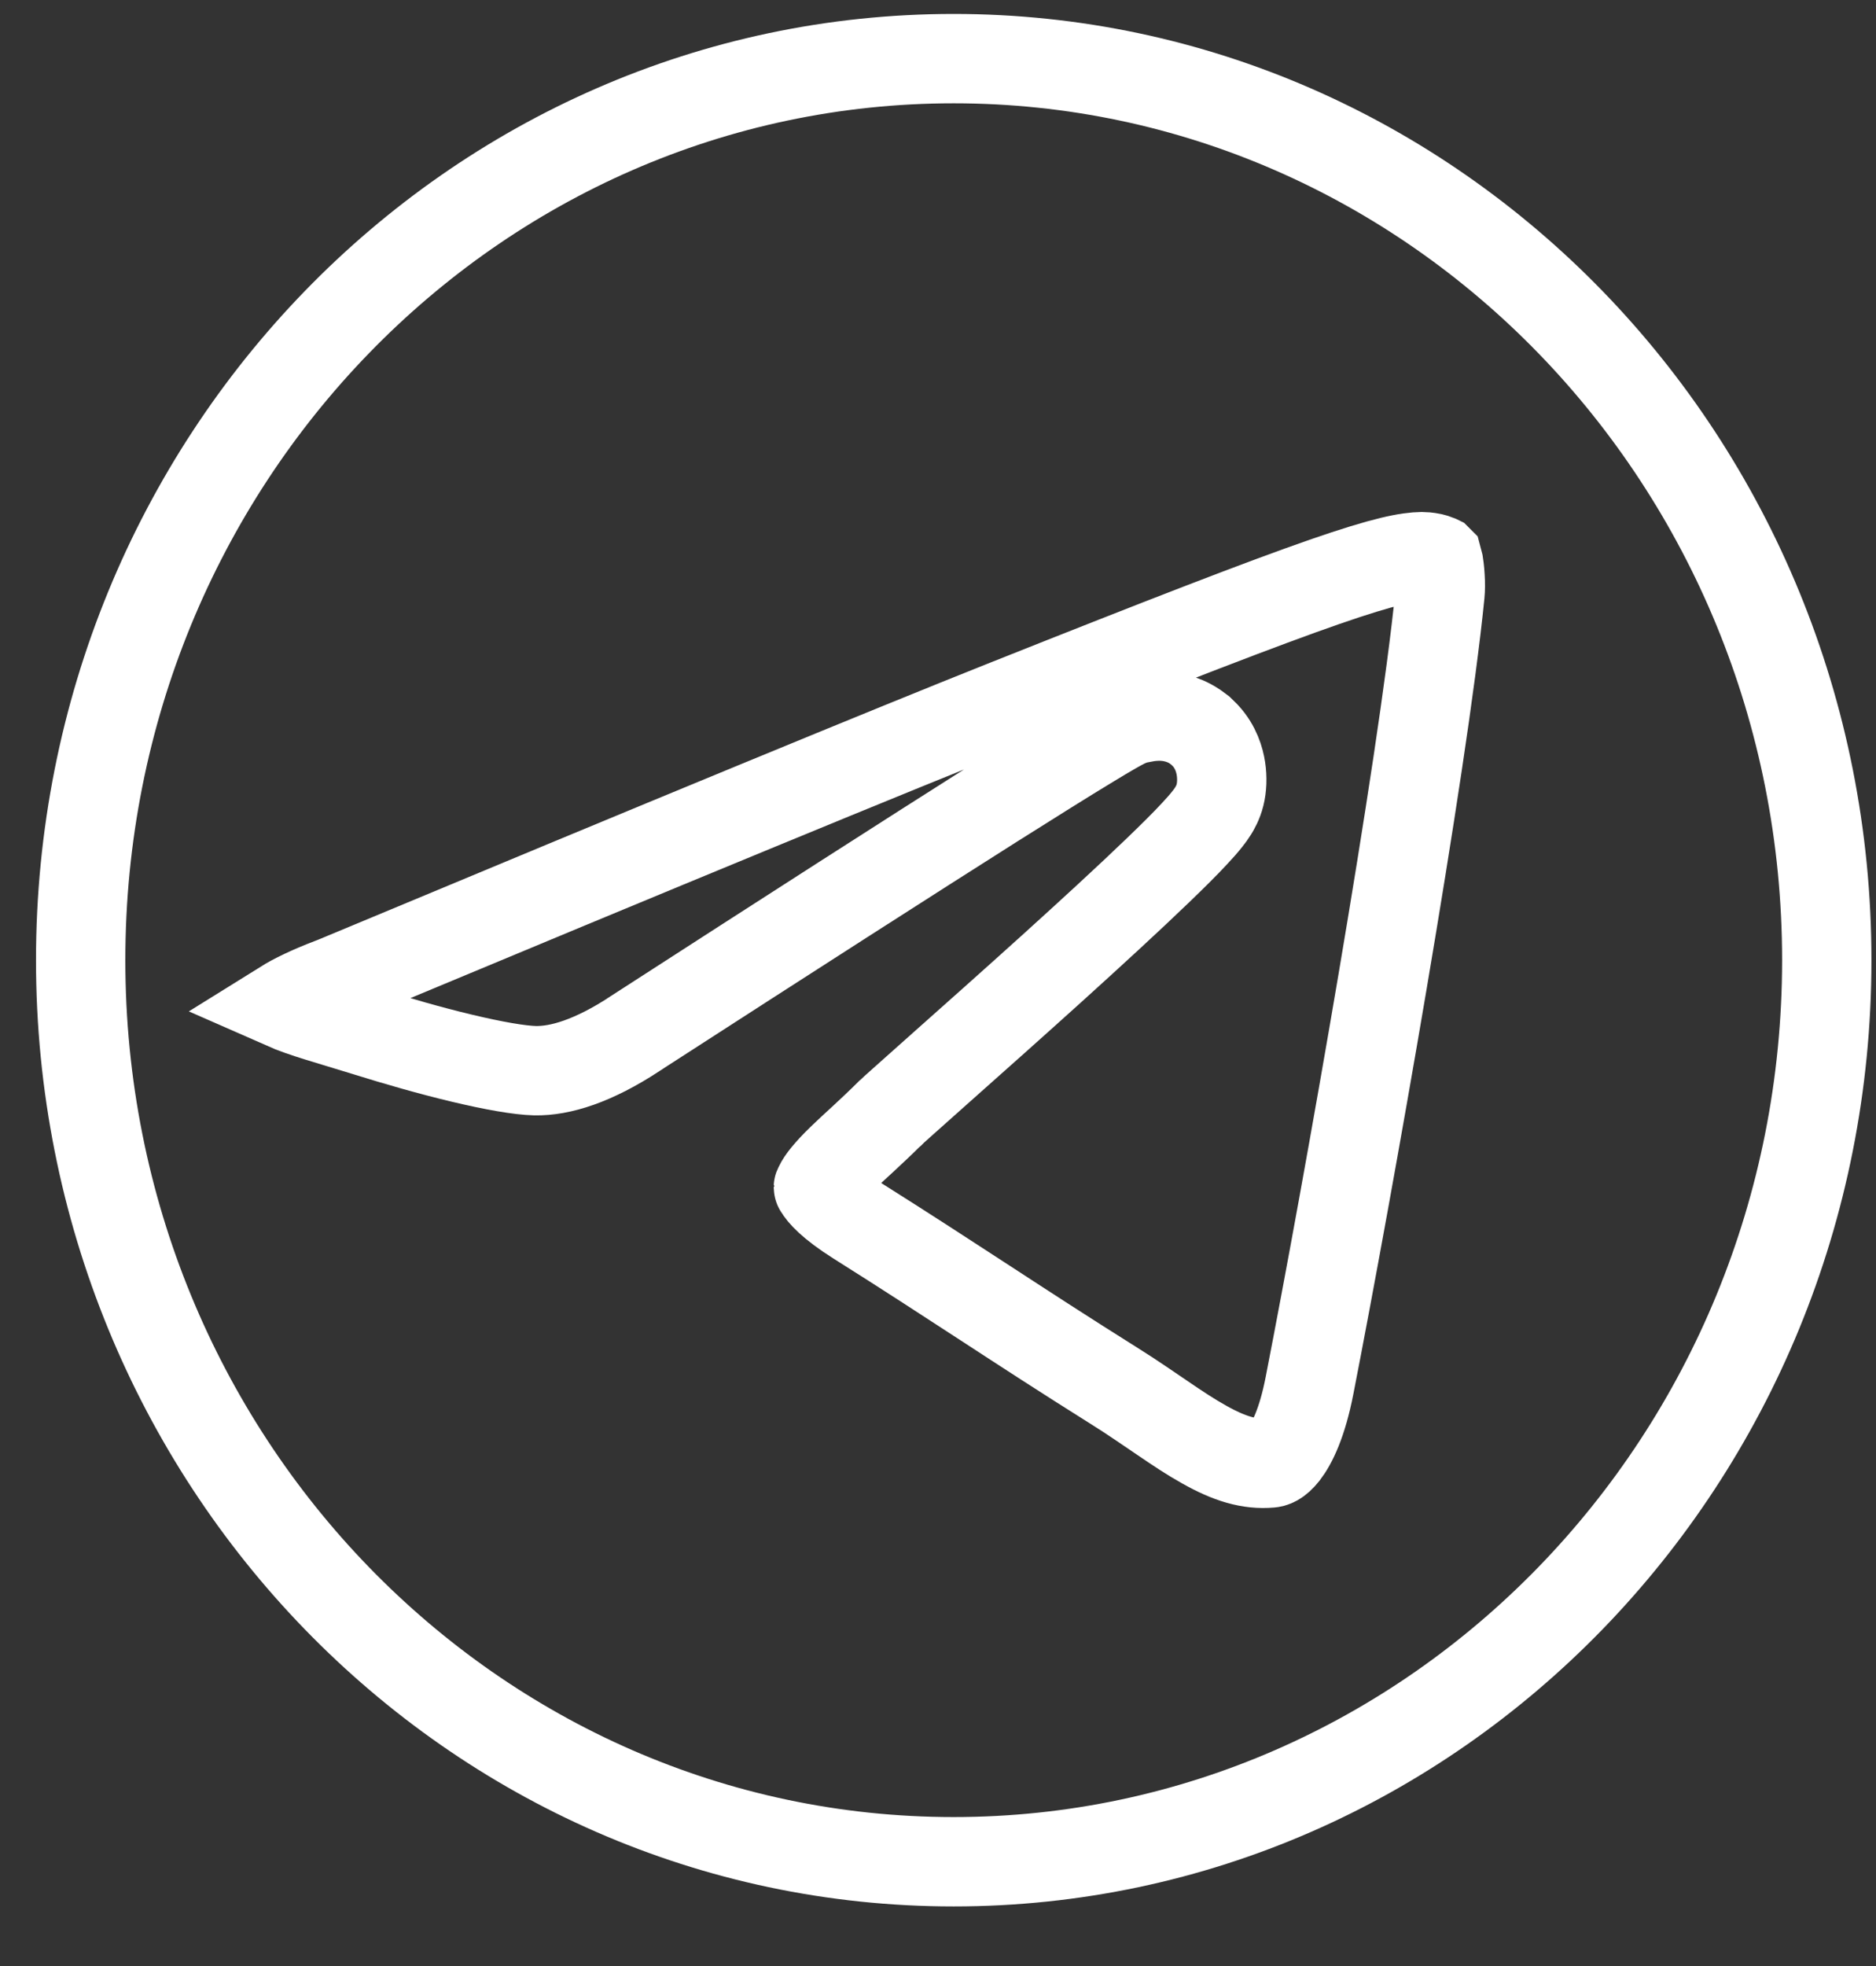 <svg width="21" height="22" viewBox="0 0 21 22" fill="none" xmlns="http://www.w3.org/2000/svg">
<rect x="0" y="0" width="21" height="22" fill="#333333" stroke="none"/>
<path d="M10.675 0.656C16.058 0.656 20.449 5.159 20.449 10.745C20.448 16.331 16.058 20.833 10.675 20.833C5.292 20.833 0.903 16.331 0.903 10.745C0.903 5.159 5.292 0.656 10.675 0.656Z" stroke="white"/>
<path d="M16.03 6.242C16.054 6.248 16.075 6.254 16.089 6.26C16.091 6.261 16.093 6.262 16.095 6.263L16.096 6.264C16.098 6.271 16.1 6.281 16.103 6.296C16.107 6.321 16.116 6.381 16.12 6.454C16.125 6.528 16.124 6.597 16.119 6.647C15.927 8.579 15.088 13.308 14.659 15.503C14.577 15.924 14.464 16.149 14.376 16.262C14.298 16.361 14.245 16.369 14.222 16.371C13.987 16.392 13.76 16.323 13.477 16.163C13.333 16.083 13.185 15.985 13.018 15.871C12.855 15.761 12.673 15.634 12.481 15.514C11.915 15.159 11.473 14.871 11.031 14.583C10.59 14.296 10.149 14.008 9.593 13.658C9.299 13.472 9.197 13.349 9.167 13.295C9.159 13.281 9.158 13.294 9.168 13.272C9.196 13.212 9.267 13.119 9.423 12.967C9.497 12.895 9.579 12.821 9.671 12.736C9.761 12.652 9.859 12.561 9.957 12.463C9.957 12.463 9.962 12.459 9.973 12.45C9.983 12.44 9.995 12.427 10.012 12.412C10.045 12.382 10.09 12.343 10.144 12.294C10.252 12.197 10.397 12.069 10.566 11.918C10.905 11.617 11.34 11.23 11.772 10.84C12.202 10.451 12.633 10.056 12.961 9.74C13.124 9.583 13.268 9.441 13.374 9.326C13.427 9.27 13.476 9.214 13.517 9.162C13.537 9.137 13.56 9.106 13.581 9.072C13.597 9.046 13.636 8.981 13.657 8.895C13.678 8.811 13.683 8.705 13.667 8.601C13.653 8.508 13.612 8.359 13.492 8.23L13.436 8.175L13.375 8.13C13.233 8.035 13.084 8.014 12.983 8.013C12.928 8.013 12.876 8.018 12.833 8.025L12.737 8.043C12.657 8.061 12.585 8.098 12.576 8.103C12.546 8.118 12.511 8.138 12.475 8.158C12.4 8.2 12.301 8.26 12.179 8.334C11.933 8.483 11.582 8.702 11.126 8.99C10.214 9.567 8.876 10.425 7.112 11.564L7.109 11.567C6.639 11.875 6.271 11.986 5.99 11.981C5.817 11.977 5.525 11.926 5.165 11.84C4.817 11.757 4.44 11.648 4.116 11.547C3.691 11.415 3.394 11.336 3.181 11.242C3.295 11.171 3.467 11.087 3.71 10.994L3.717 10.992L3.725 10.989C7.499 9.415 10.011 8.38 11.266 7.881C13.065 7.165 14.14 6.75 14.824 6.512C15.516 6.272 15.76 6.232 15.917 6.229C15.933 6.229 15.98 6.231 16.03 6.242Z" stroke="white"/>
</svg>
